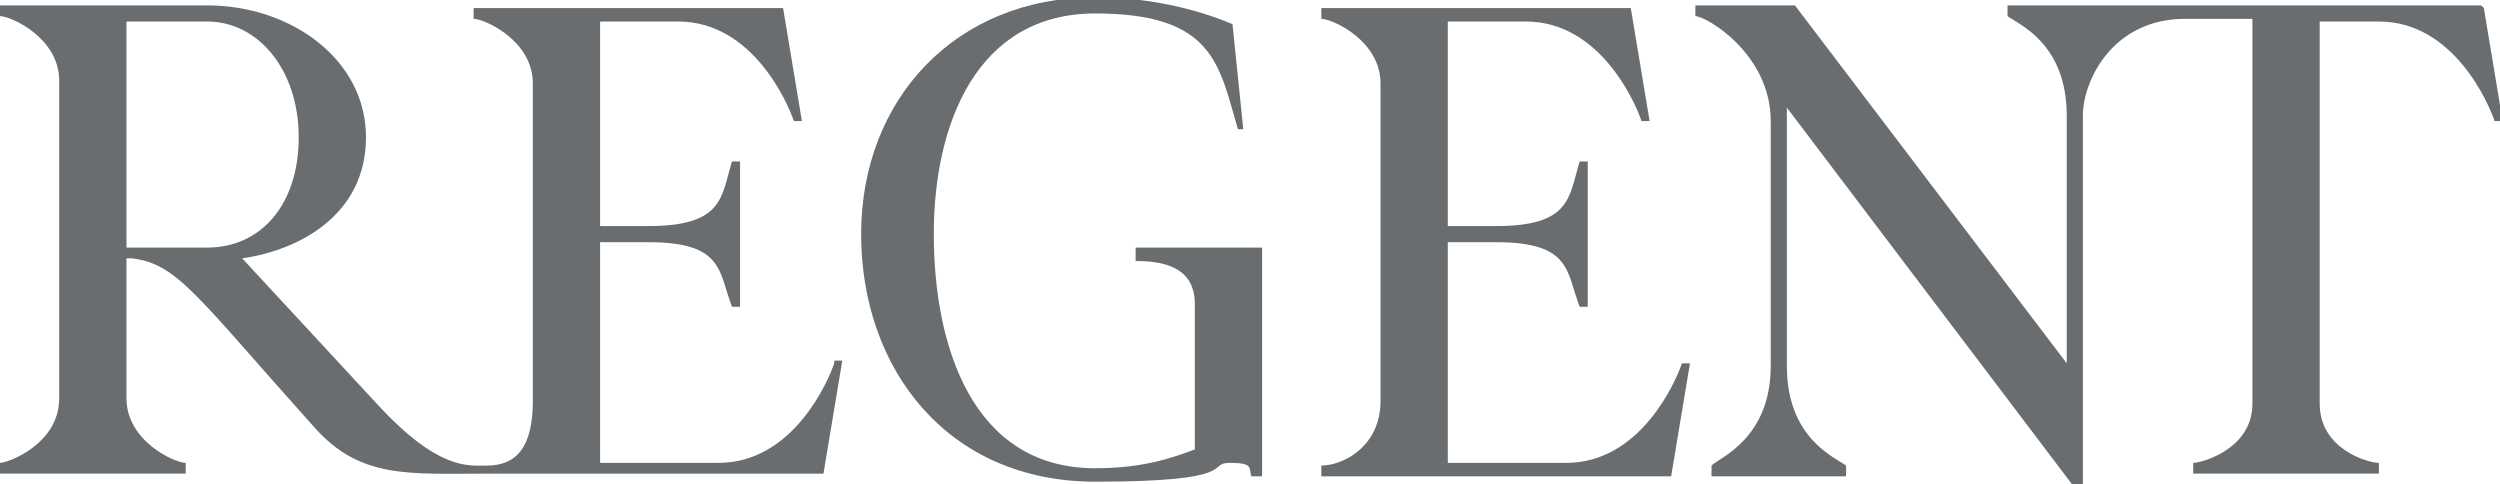 <?xml version="1.0" encoding="UTF-8"?>
<svg id="_レイヤー_2" data-name="レイヤー 2" xmlns="http://www.w3.org/2000/svg" width="92.9" height="18" viewBox="0 0 92.9 18">
  <g id="Brand_Bar" data-name="Brand Bar">
    <g>
      <path d="M92.2.2h-17.6v.4c.4.3,2.2,1,2.2,3.7v9.2h0L66.7.2h-3.7v.4c.4,0,2.8,1.4,2.8,3.9v9.1c0,2.7-1.9,3.4-2.2,3.7v.4h5v-.4c-.4-.3-2.2-1-2.2-3.7V4h0l10.6,14h.4V4.3c0-1.3,1.1-3.6,3.8-3.6h2.5v14.3c0,1.7-1.9,2.2-2.2,2.2v.4h6.9v-.4c-.4,0-2.2-.5-2.2-2.2V.8h2.2c2.8,0,4.1,3.1,4.3,3.7h.3l-.7-4.2h0Z" fill="#6a6d6f" stroke-width="0"/>
      <path d="M62.5,13.5c-.2.6-1.5,3.7-4.3,3.7h-4.4v-8.2h1.8c2.8,0,2.6,1.1,3.1,2.4h.3v-5.4h-.3c-.4,1.3-.3,2.4-3.1,2.4h-1.8V.8h2.9c2.8,0,4.1,3.1,4.3,3.7h.3l-.7-4.2h-11.5v.4c.4,0,2.2.8,2.2,2.4v11.8c0,1.7-1.4,2.4-2.2,2.4v.4h13l.7-4.2h-.3Z" fill="#6a6d6f" stroke-width="0"/>
      <path d="M46.9,9.2h-4.7v.5c1,0,2.2.2,2.2,1.6v5.4c-.8.3-1.9.7-3.7.7-4.6,0-6-4.6-6-8.7s1.6-8.2,6-8.2,4.6,1.9,5.3,4.3h.2l-.4-3.9c-1.4-.6-3.2-1-5.1-1-5.2,0-8.7,3.8-8.7,8.8s3.2,9.2,8.7,9.2,4.1-.7,5-.7.7.2.8.5h.4v-8.5h0Z" fill="#6a6d6f" stroke-width="0"/>
      <path d="M31,13.5c-.2.6-1.5,3.7-4.3,3.7h-4.4v-8.2h1.8c2.8,0,2.6,1.1,3.1,2.4h.3v-5.4h-.3c-.4,1.3-.3,2.4-3.1,2.4h-1.8V.8h2.9c2.8,0,4.1,3.1,4.3,3.7h.3l-.7-4.2h-11.5v.4c.4,0,2.2.8,2.2,2.4v11.8c0,1.7-.6,2.4-1.7,2.4-.7,0-1.8.2-4.1-2.3l-5-5.4c2.1-.3,4.6-1.6,4.6-4.5S10.8.2,7.7.2H0v.4c.4,0,2.2.8,2.2,2.4v11.8c0,1.7-1.9,2.4-2.2,2.4v.4h6.9v-.4c-.4,0-2.2-.8-2.2-2.4v-5.2h.2c1.7.2,2.4,1.4,6.8,6.3,1.7,1.9,3.5,1.7,6.4,1.7h12.5l.7-4.2h-.3,0ZM4.7,9.2V.8h3c1.9,0,3.4,1.8,3.4,4.3s-1.4,4.1-3.4,4.1c0,0-3,0-3,0Z" fill="#6a6d6f" stroke-width="0"/>
    </g>
  </g>
</svg>